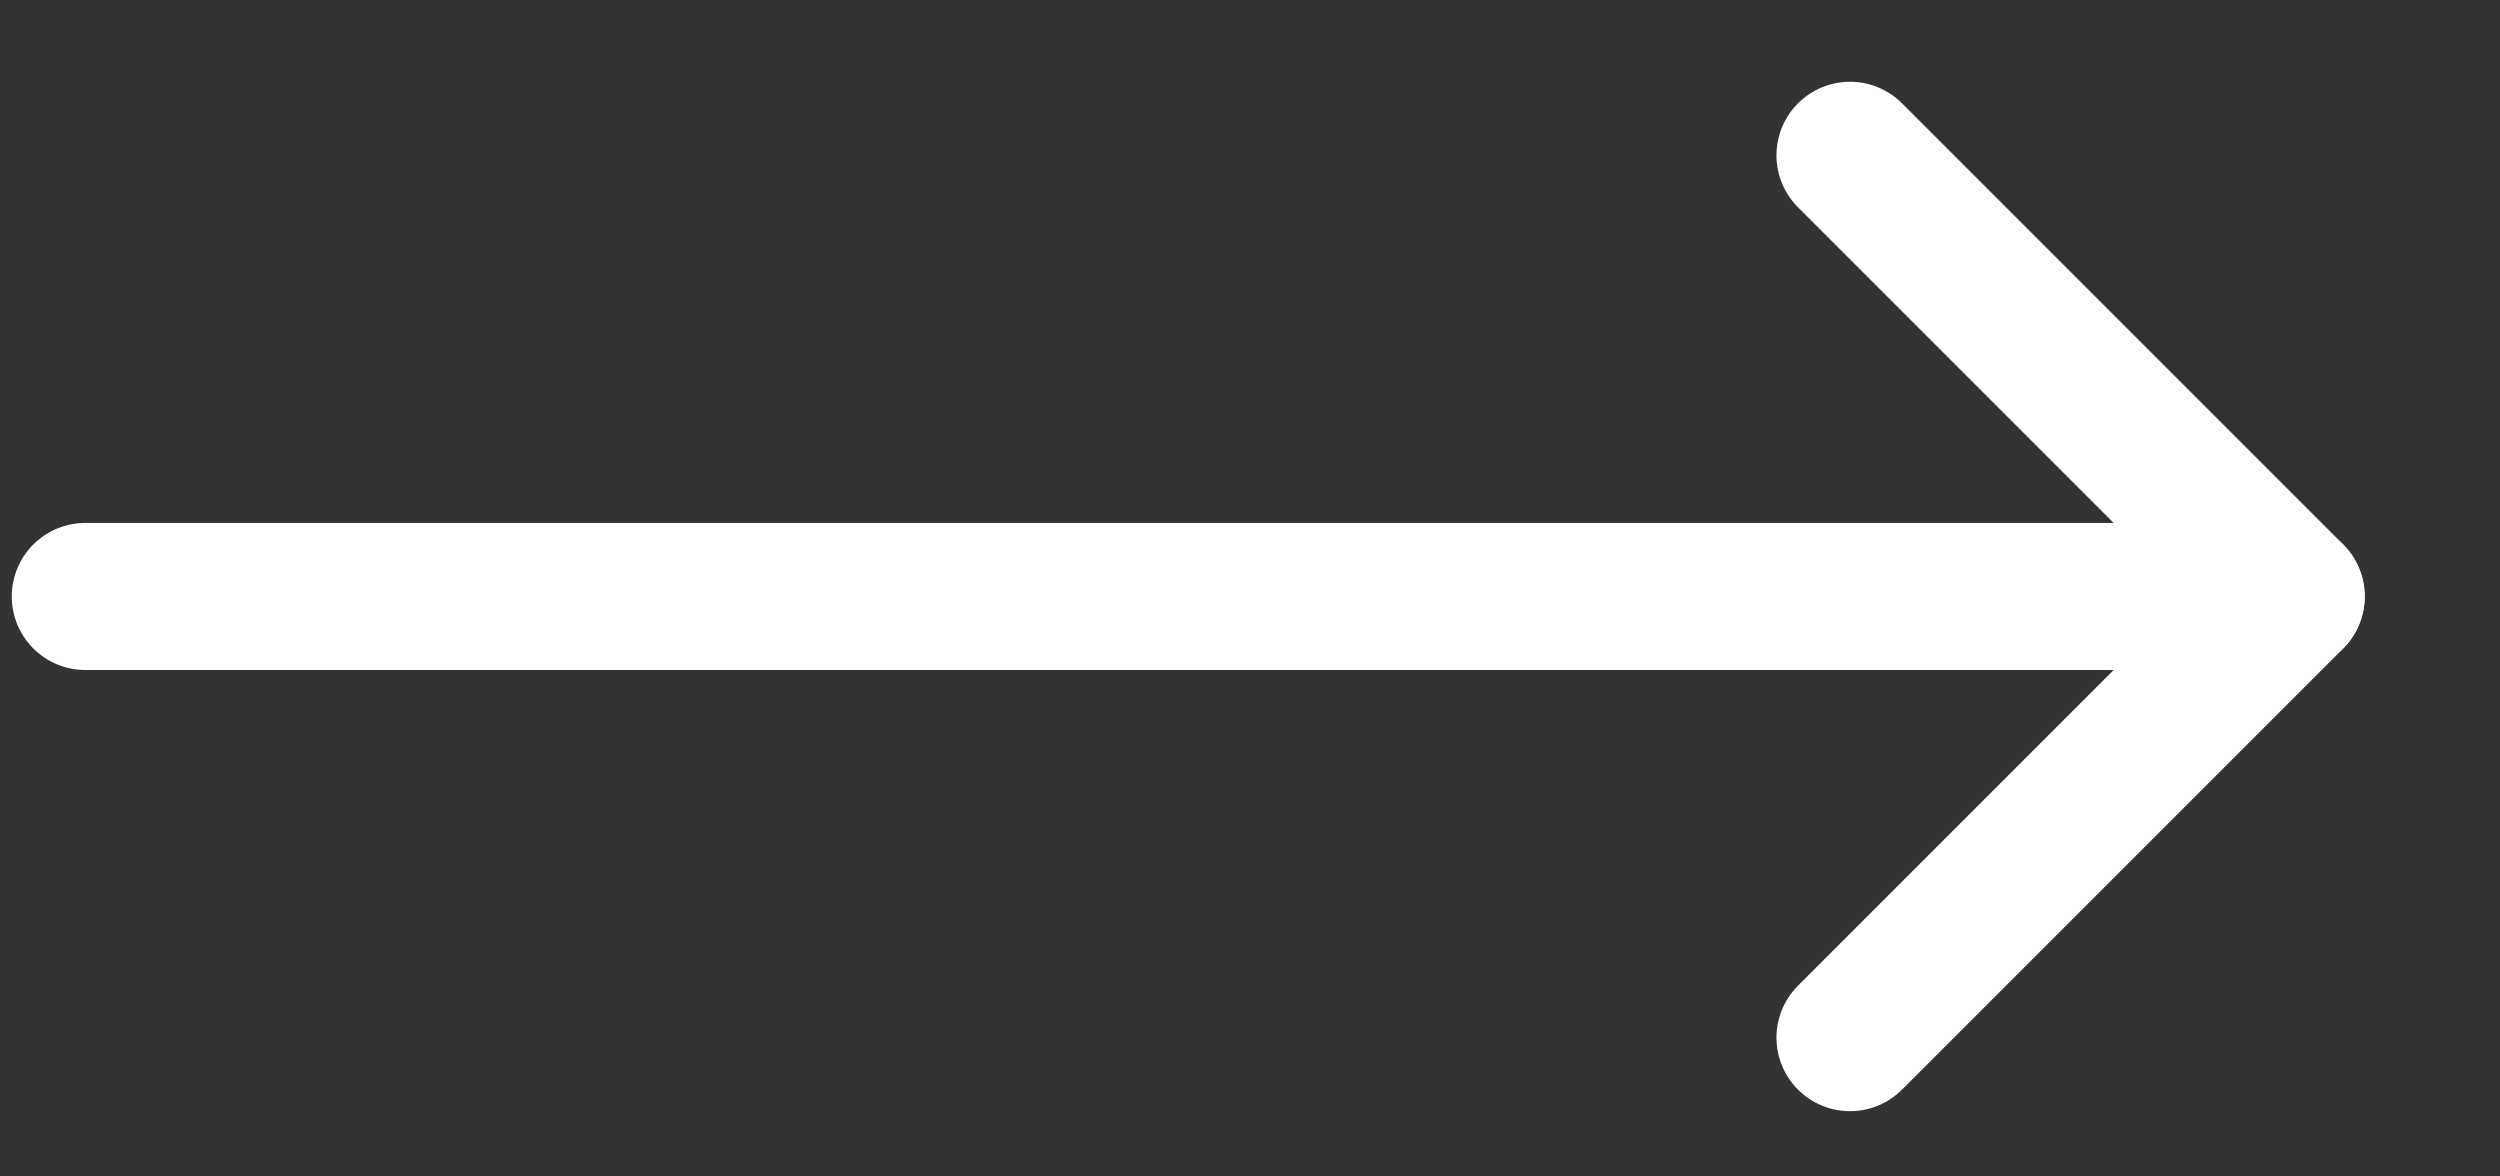 <svg width="17" height="8" viewBox="0 0 17 8" fill="none" xmlns="http://www.w3.org/2000/svg">
<rect x="0" y="0" width="17" height="8" fill="#333333" stroke="none"/>
<path d="M0.58 4.056L15.58 4.056" stroke="white" stroke-linecap="round" stroke-linejoin="round"/>
<path d="M12.58 1.056L15.58 4.056L12.58 7.056" stroke="white" stroke-linecap="round" stroke-linejoin="round"/>
</svg>
